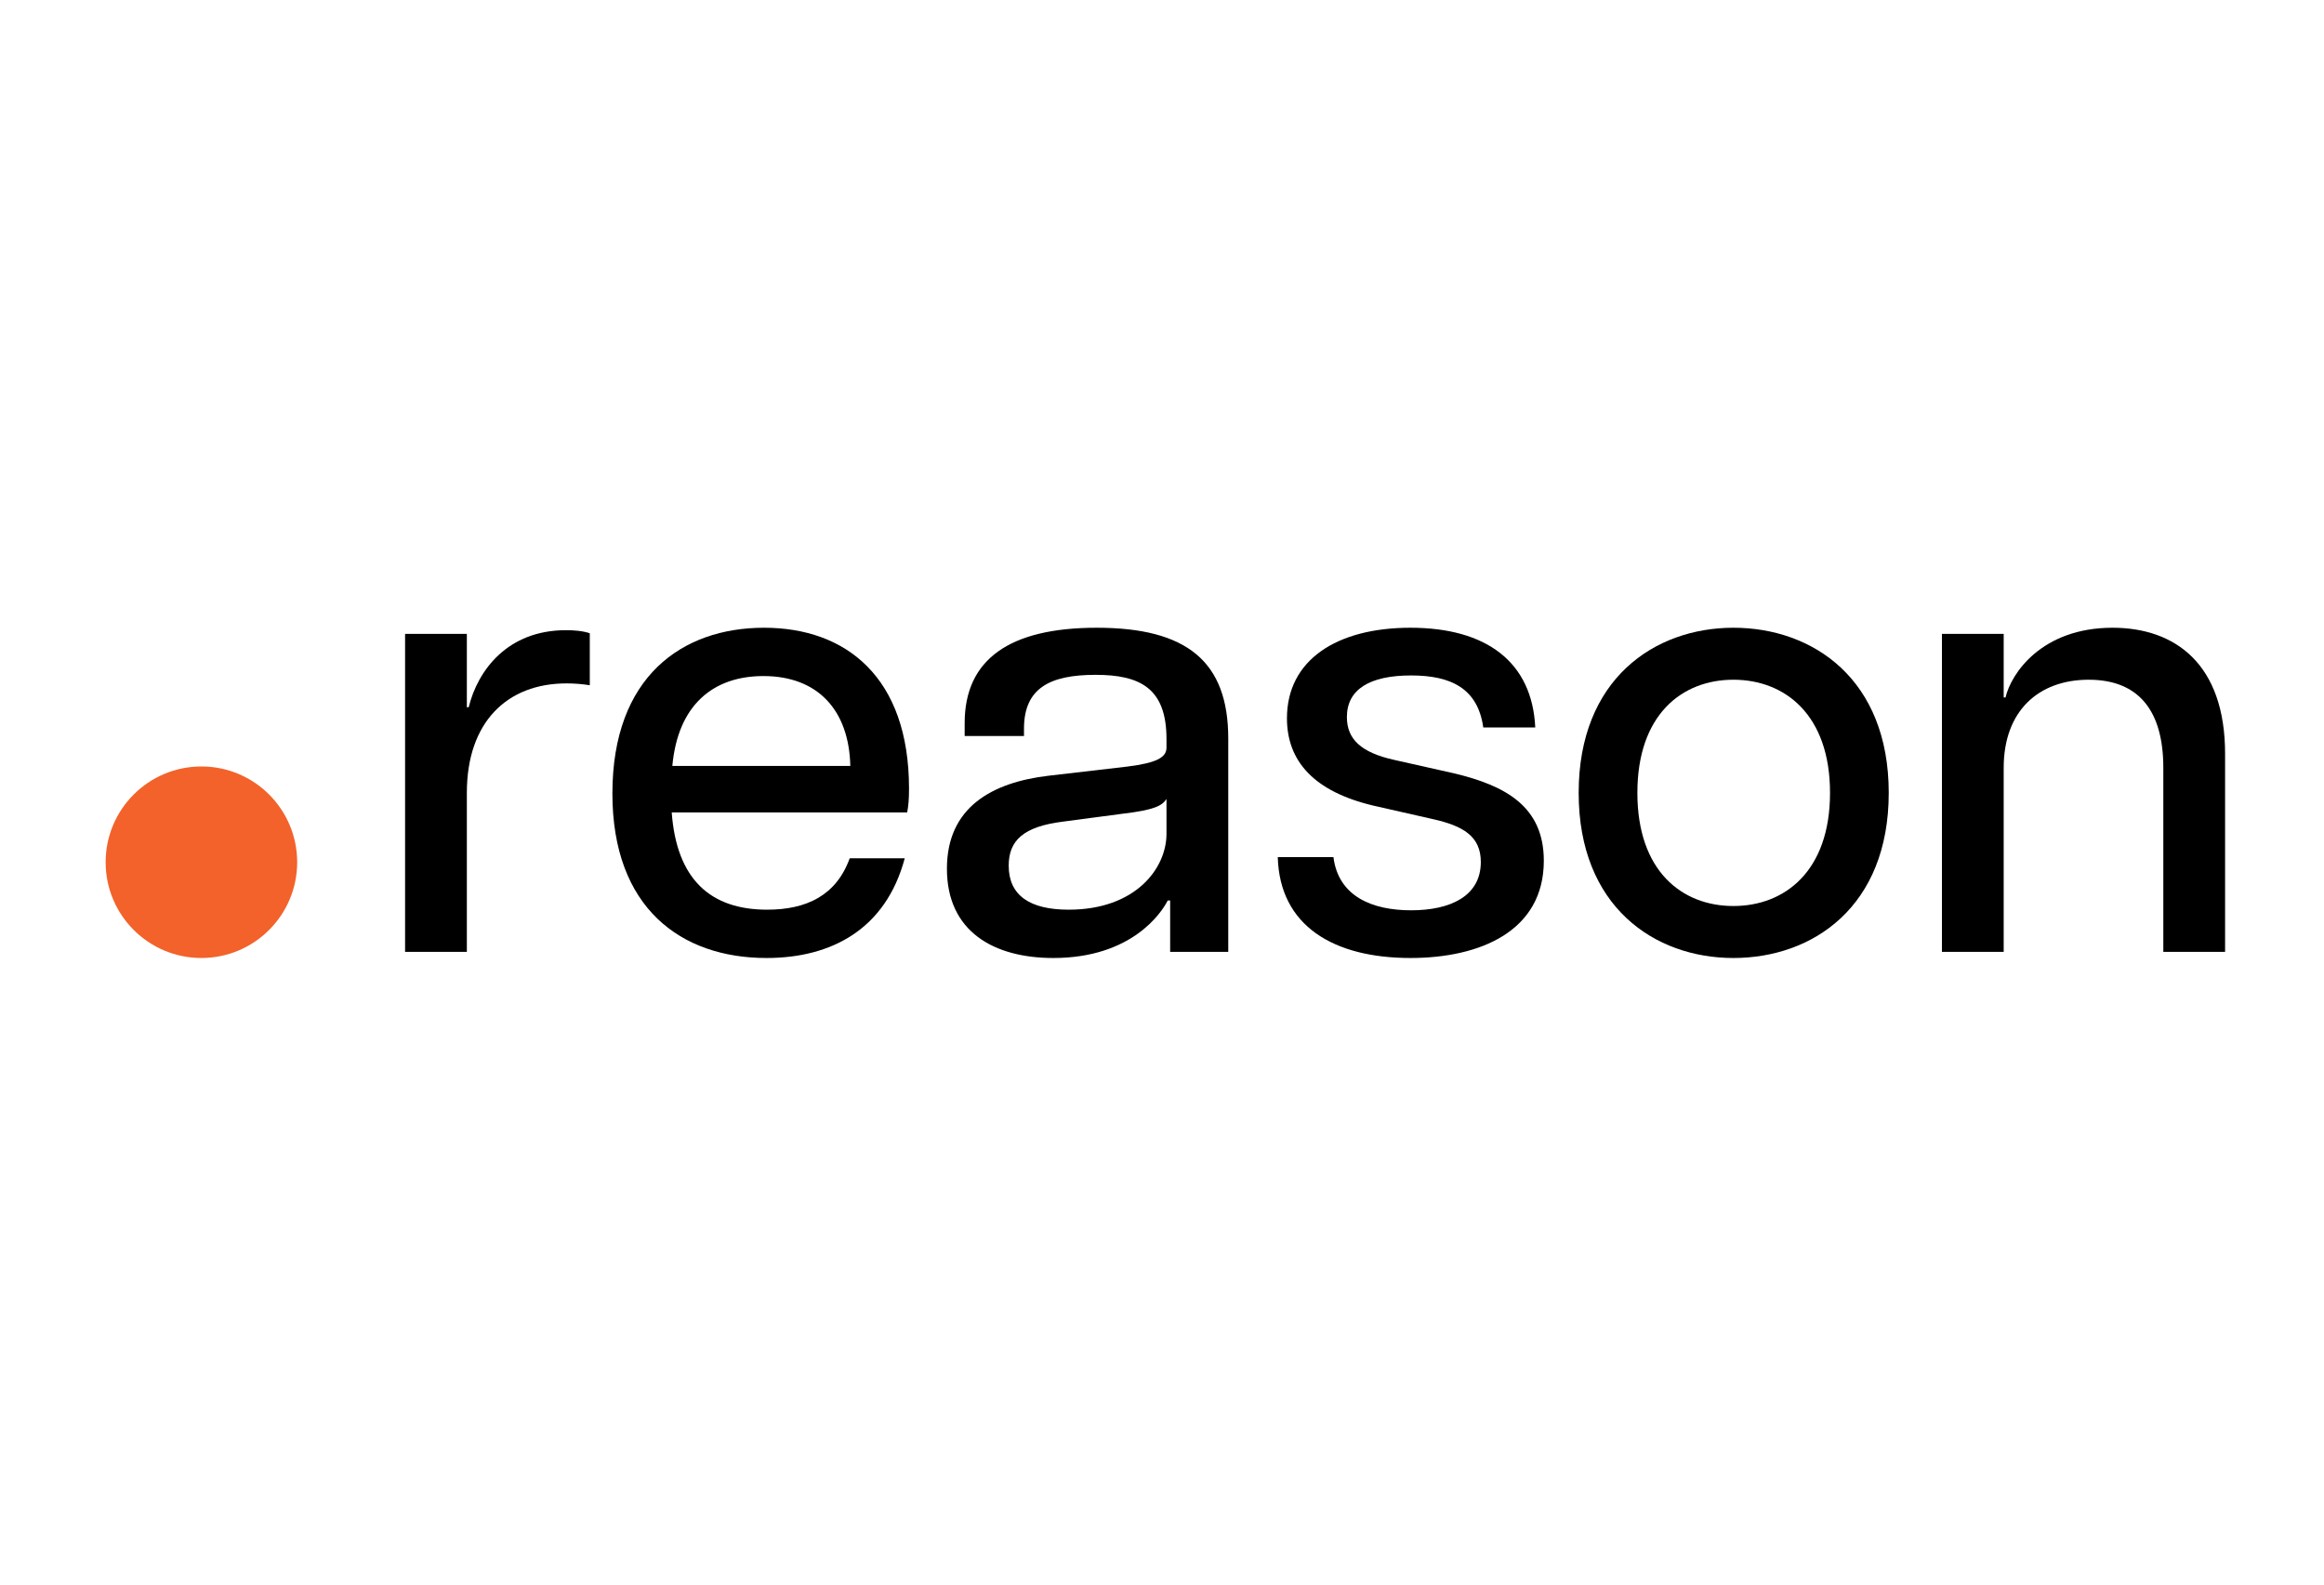 <?xml version="1.0" encoding="UTF-8" standalone="no"?>
<!DOCTYPE svg PUBLIC "-//W3C//DTD SVG 1.1//EN" "http://www.w3.org/Graphics/SVG/1.1/DTD/svg11.dtd">
<svg width="100%" height="100%" viewBox="0 0 220 150" version="1.1" xmlns="http://www.w3.org/2000/svg" xmlns:xlink="http://www.w3.org/1999/xlink" xml:space="preserve" xmlns:serif="http://www.serif.com/" style="fill-rule:evenodd;clip-rule:evenodd;stroke-linejoin:round;stroke-miterlimit:2;">
    <g transform="matrix(4.167,0,0,4.167,0,0)">
        <g transform="matrix(0.034,0,0,0.034,2.4,14.249)">
            <path d="M200.078,4.425L241.347,4.425L241.347,53.461L242.574,53.461C248.703,28.535 268.727,1.973 307.546,1.973C312.86,1.973 318.58,2.382 323.484,4.016L323.484,38.751C318.173,37.933 313.269,37.525 307.955,37.525C268.318,37.525 241.347,63.269 241.347,110.67L241.347,216.914L200.078,216.914L200.078,4.425Z" style="fill-rule:nonzero;"/>
        </g>
        <g transform="matrix(0.034,0,0,0.034,2.4,14.249)">
            <path d="M497.558,92.69C496.74,55.504 475.901,32.621 439.53,32.621C405.615,32.621 382.321,52.235 378.644,92.69L497.558,92.69ZM338.597,111.078C338.597,33.03 385.185,0.339 439.94,0.339C494.697,0.339 536.787,33.438 536.787,107.809C536.787,115.164 536.378,119.251 535.559,123.747L378.235,123.747C381.506,168.286 403.978,188.719 441.983,188.719C468.135,188.719 488.159,179.319 497.149,154.394L533.926,154.394C521.258,201.795 484.891,221 441.576,221C384.367,221 338.597,187.494 338.597,111.078Z" style="fill-rule:nonzero;"/>
        </g>
        <g transform="matrix(0.034,0,0,0.034,2.4,14.249)">
            <path d="M708.818,138.047L708.818,114.756C705.954,119.251 700.643,122.113 679.801,124.562L639.757,129.875C613.195,133.143 603.39,142.542 603.39,159.296C603.39,179.319 617.691,188.719 643.437,188.719C688.385,188.719 708.818,160.932 708.818,138.047ZM562.115,161.342C562.115,120.476 591.947,103.723 629.951,99.228L682.666,93.099C702.277,90.647 708.818,86.969 708.818,80.431L708.818,74.71C708.818,40.794 691.247,31.804 661.414,31.804C630.767,31.804 613.605,40.794 613.605,67.764L613.605,72.667L573.967,72.667L573.967,64.085C573.967,21.588 603.799,0.339 662.233,0.339C722.301,0.339 750.087,22.814 750.087,74.302L750.087,216.914L711.267,216.914L711.267,182.59L709.634,182.59C705.548,190.762 685.524,221 633.219,221C593.581,221 562.115,203.429 562.115,161.342Z" style="fill-rule:nonzero;"/>
        </g>
        <g transform="matrix(0.034,0,0,0.034,2.4,14.249)">
            <path d="M783.177,153.576L820.366,153.576C823.634,179.728 846.11,189.128 872.262,189.128C898.415,189.128 918.844,179.728 918.844,156.846C918.844,139.681 906.996,132.737 886.972,128.242L847.334,119.251C807.29,109.852 789.309,89.421 789.309,60.816C789.309,21.997 822.409,0.339 871.853,0.339C922.524,0.339 953.172,23.223 955.215,66.947L920.481,66.947C916.801,40.794 898.824,32.213 872.262,32.213C844.476,32.213 829.354,41.611 829.354,59.999C829.354,74.71 838.753,83.7 860.82,88.604L900.867,97.594C935.191,105.766 960.935,119.659 960.935,156.028C960.935,203.019 918.438,221 871.853,221C820.772,221 784.405,199.752 783.177,153.576Z" style="fill-rule:nonzero;"/>
        </g>
        <g transform="matrix(0.034,0,0,0.034,2.4,14.249)">
            <path d="M1152.17,110.67C1152.17,58.366 1121.93,35.073 1087.61,35.073C1053.28,35.073 1023.45,58.366 1023.45,110.67C1023.45,162.975 1053.28,186.266 1087.61,186.266C1121.93,186.266 1152.17,162.975 1152.17,110.67ZM984.223,110.67C984.223,34.664 1034.89,0.339 1087.61,0.339C1140.73,0.339 1191.4,34.664 1191.4,110.67C1191.4,186.676 1140.73,221 1087.61,221C1034.89,221 984.223,186.676 984.223,110.67Z" style="fill-rule:nonzero;"/>
        </g>
        <g transform="matrix(0.034,0,0,0.034,2.4,14.249)">
            <path d="M1325.01,35.073C1291.51,35.073 1268.21,55.914 1268.21,93.916L1268.21,216.914L1226.94,216.914L1226.94,4.425L1268.21,4.425L1268.21,46.923L1269.44,46.923C1273.12,30.987 1293.55,0.339 1340.95,0.339C1382.63,0.339 1416.14,24.449 1416.14,84.518L1416.14,216.914L1374.87,216.914L1374.87,93.916C1374.87,55.914 1358.52,35.073 1325.01,35.073Z" style="fill-rule:nonzero;"/>
        </g>
        <g transform="matrix(0.034,0,0,0.034,2.4,14.249)">
            <path d="M127.969,157.012C127.969,192.35 99.322,220.997 63.984,220.997C28.646,220.997 0,192.35 0,157.012C0,121.674 28.646,93.028 63.984,93.028C99.322,93.028 127.969,121.674 127.969,157.012Z" style="fill:rgb(242,98,42);fill-rule:nonzero;"/>
        </g>
    </g>
</svg>
